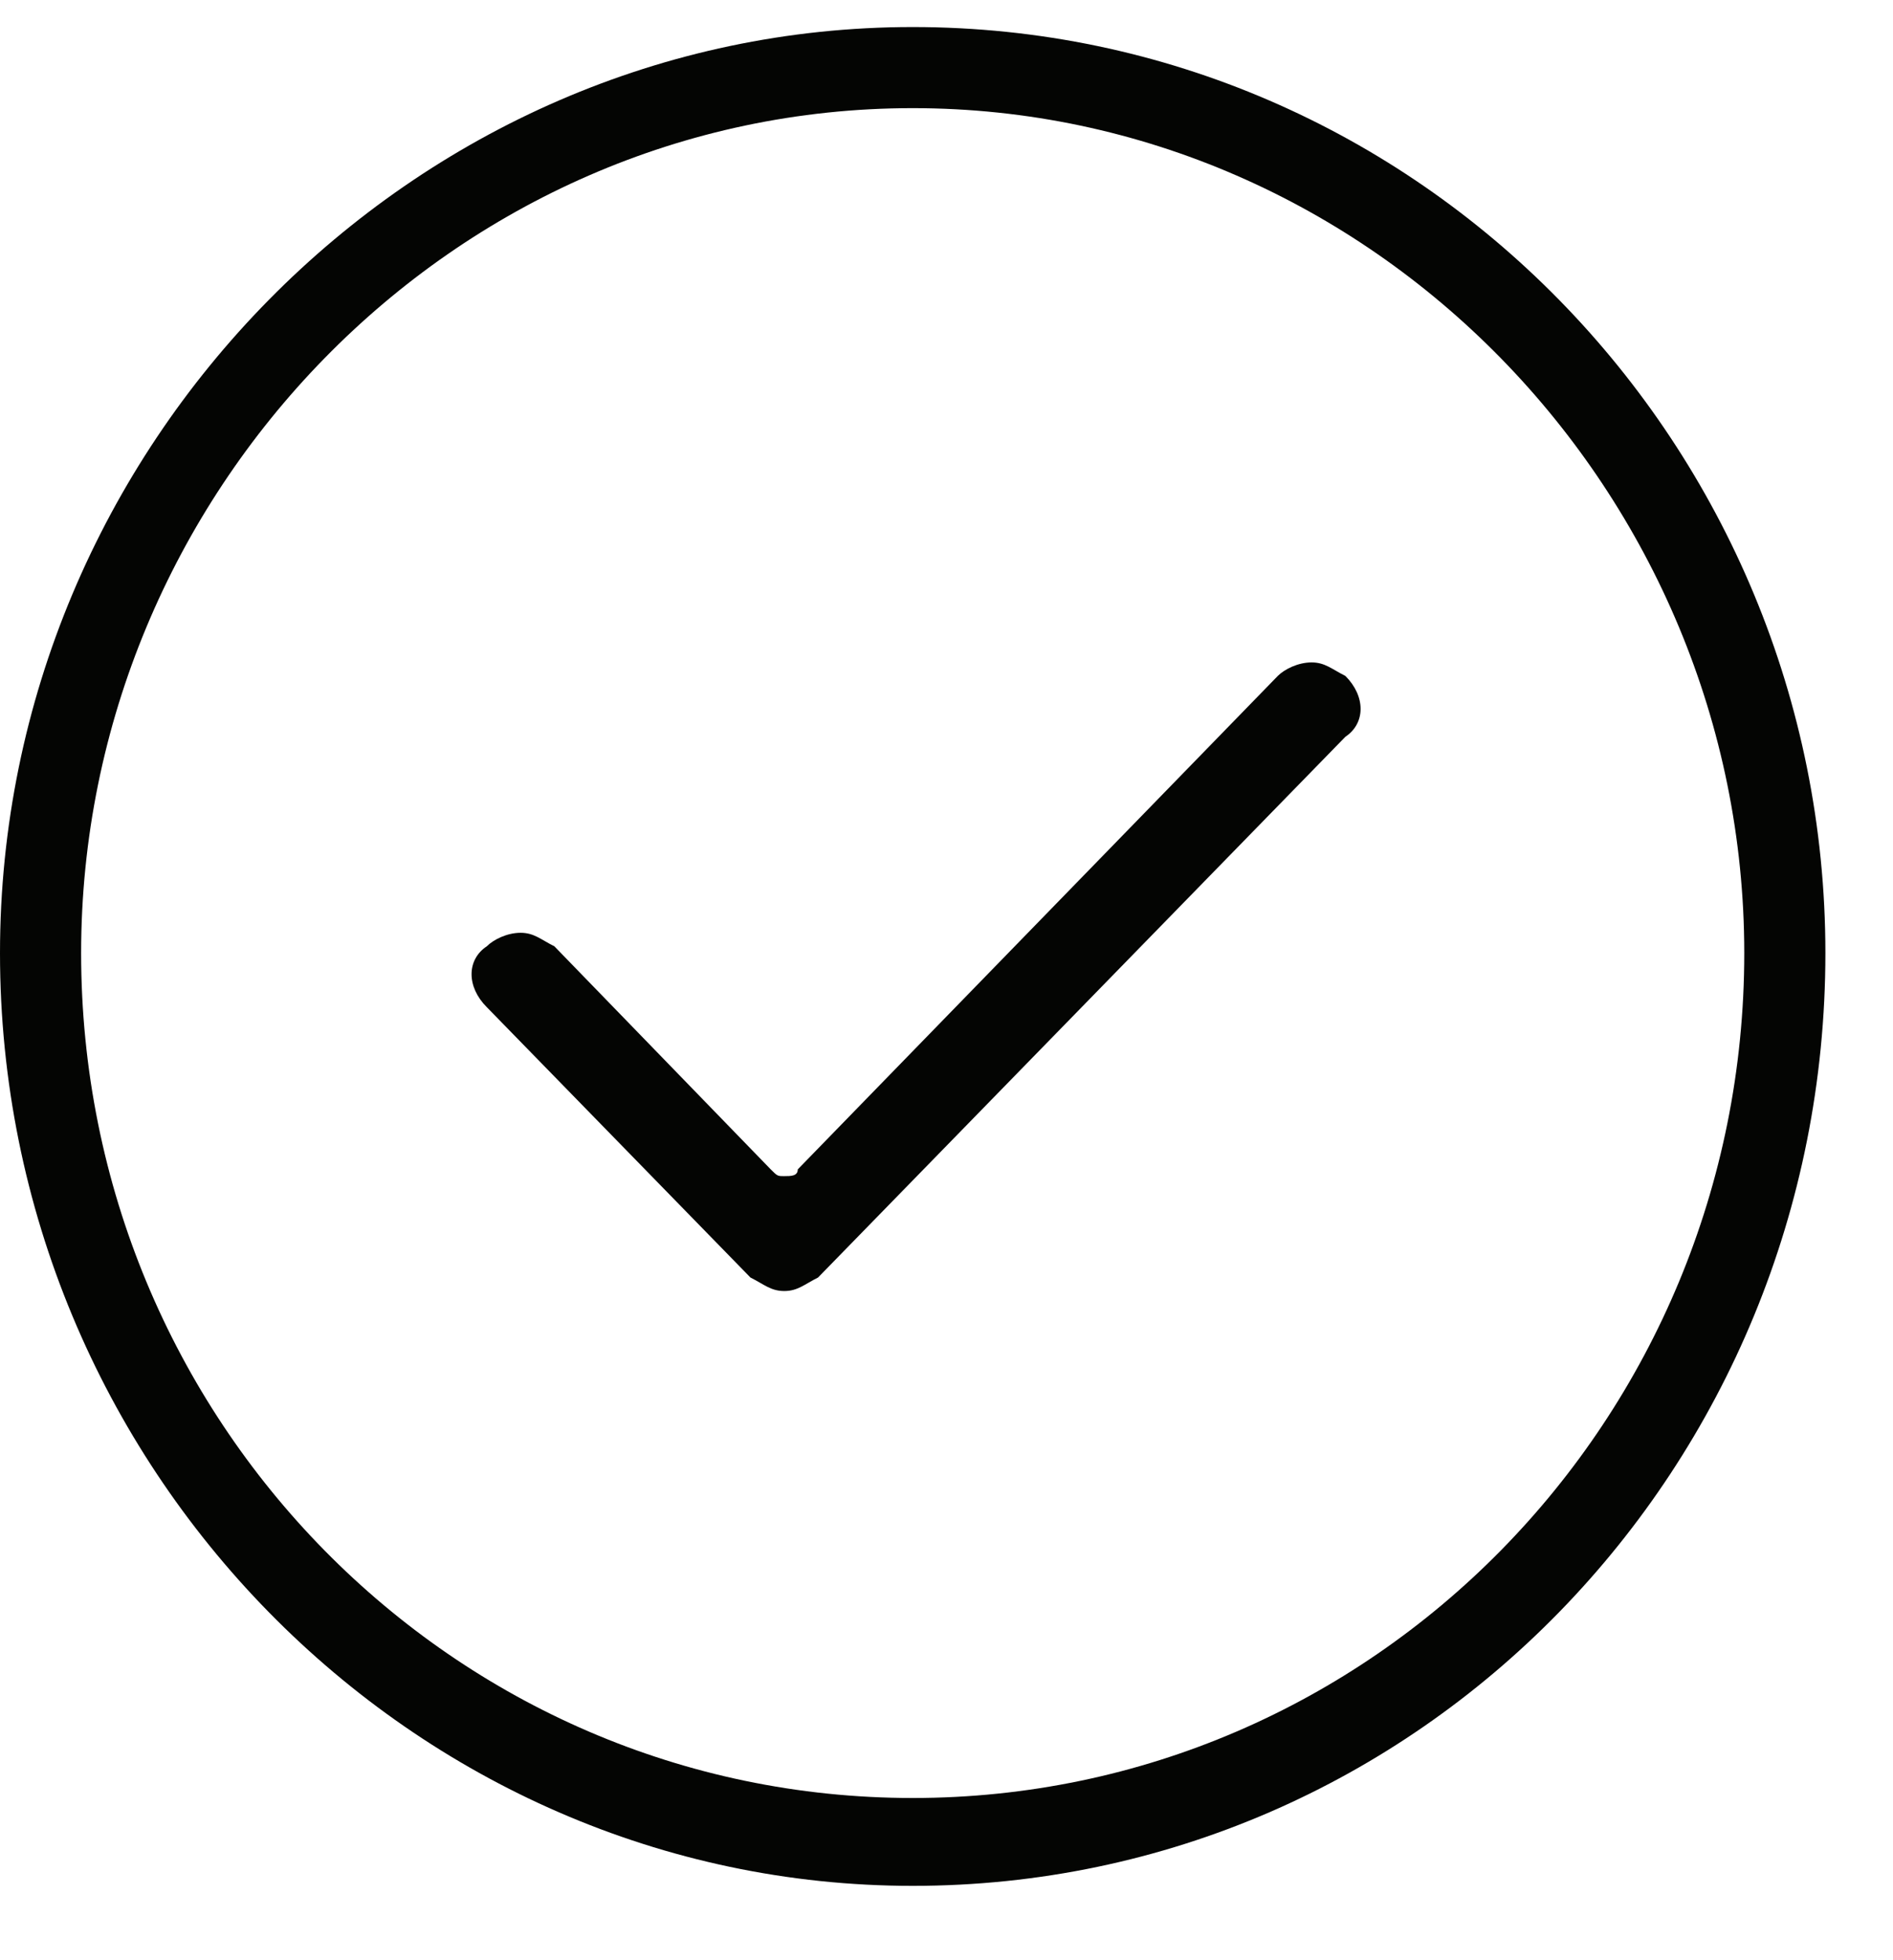 <?xml version="1.0" encoding="utf-8"?>
<!-- Generator: Adobe Illustrator 27.4.0, SVG Export Plug-In . SVG Version: 6.00 Build 0)  -->
<svg version="1.1" id="Layer_1" xmlns="http://www.w3.org/2000/svg" xmlns:xlink="http://www.w3.org/1999/xlink" x="0px" y="0px"
	 viewBox="0 0 28 29" style="enable-background:new 0 0 28 29;" xml:space="preserve">
<style type="text/css">
	.st0{fill-rule:evenodd;clip-rule:evenodd;fill:#040503;}
</style>
<path class="st0" d="M11.6,19.1c-0.2,0-0.3-0.1-0.5-0.2l-3.9-4c-0.3-0.3-0.3-0.7,0-0.9c0.1-0.1,0.3-0.2,0.5-0.2
	c0.2,0,0.3,0.1,0.5,0.2l3.2,3.3c0.1,0.1,0.1,0.1,0.2,0.1c0.1,0,0.2,0,0.2-0.1l7.1-7.3c0.1-0.1,0.3-0.2,0.5-0.2
	c0.2,0,0.3,0.1,0.5,0.2c0.3,0.3,0.3,0.7,0,0.9l-7.8,8C11.9,19,11.8,19.1,11.6,19.1"/>
<path class="st0" d="M13.5,1.6C6.7,1.6,1.2,7.3,1.2,14.1c0,6.9,5.5,12.5,12.3,12.5c6.8,0,12.3-5.6,12.3-12.5
	C25.8,7.3,20.3,1.6,13.5,1.6 M13.5,27.9C6.1,27.9,0,21.7,0,14.1C0,6.6,6.1,0.4,13.5,0.4C21,0.4,27,6.6,27,14.1
	C27,21.7,21,27.9,13.5,27.9"/>
</svg>
